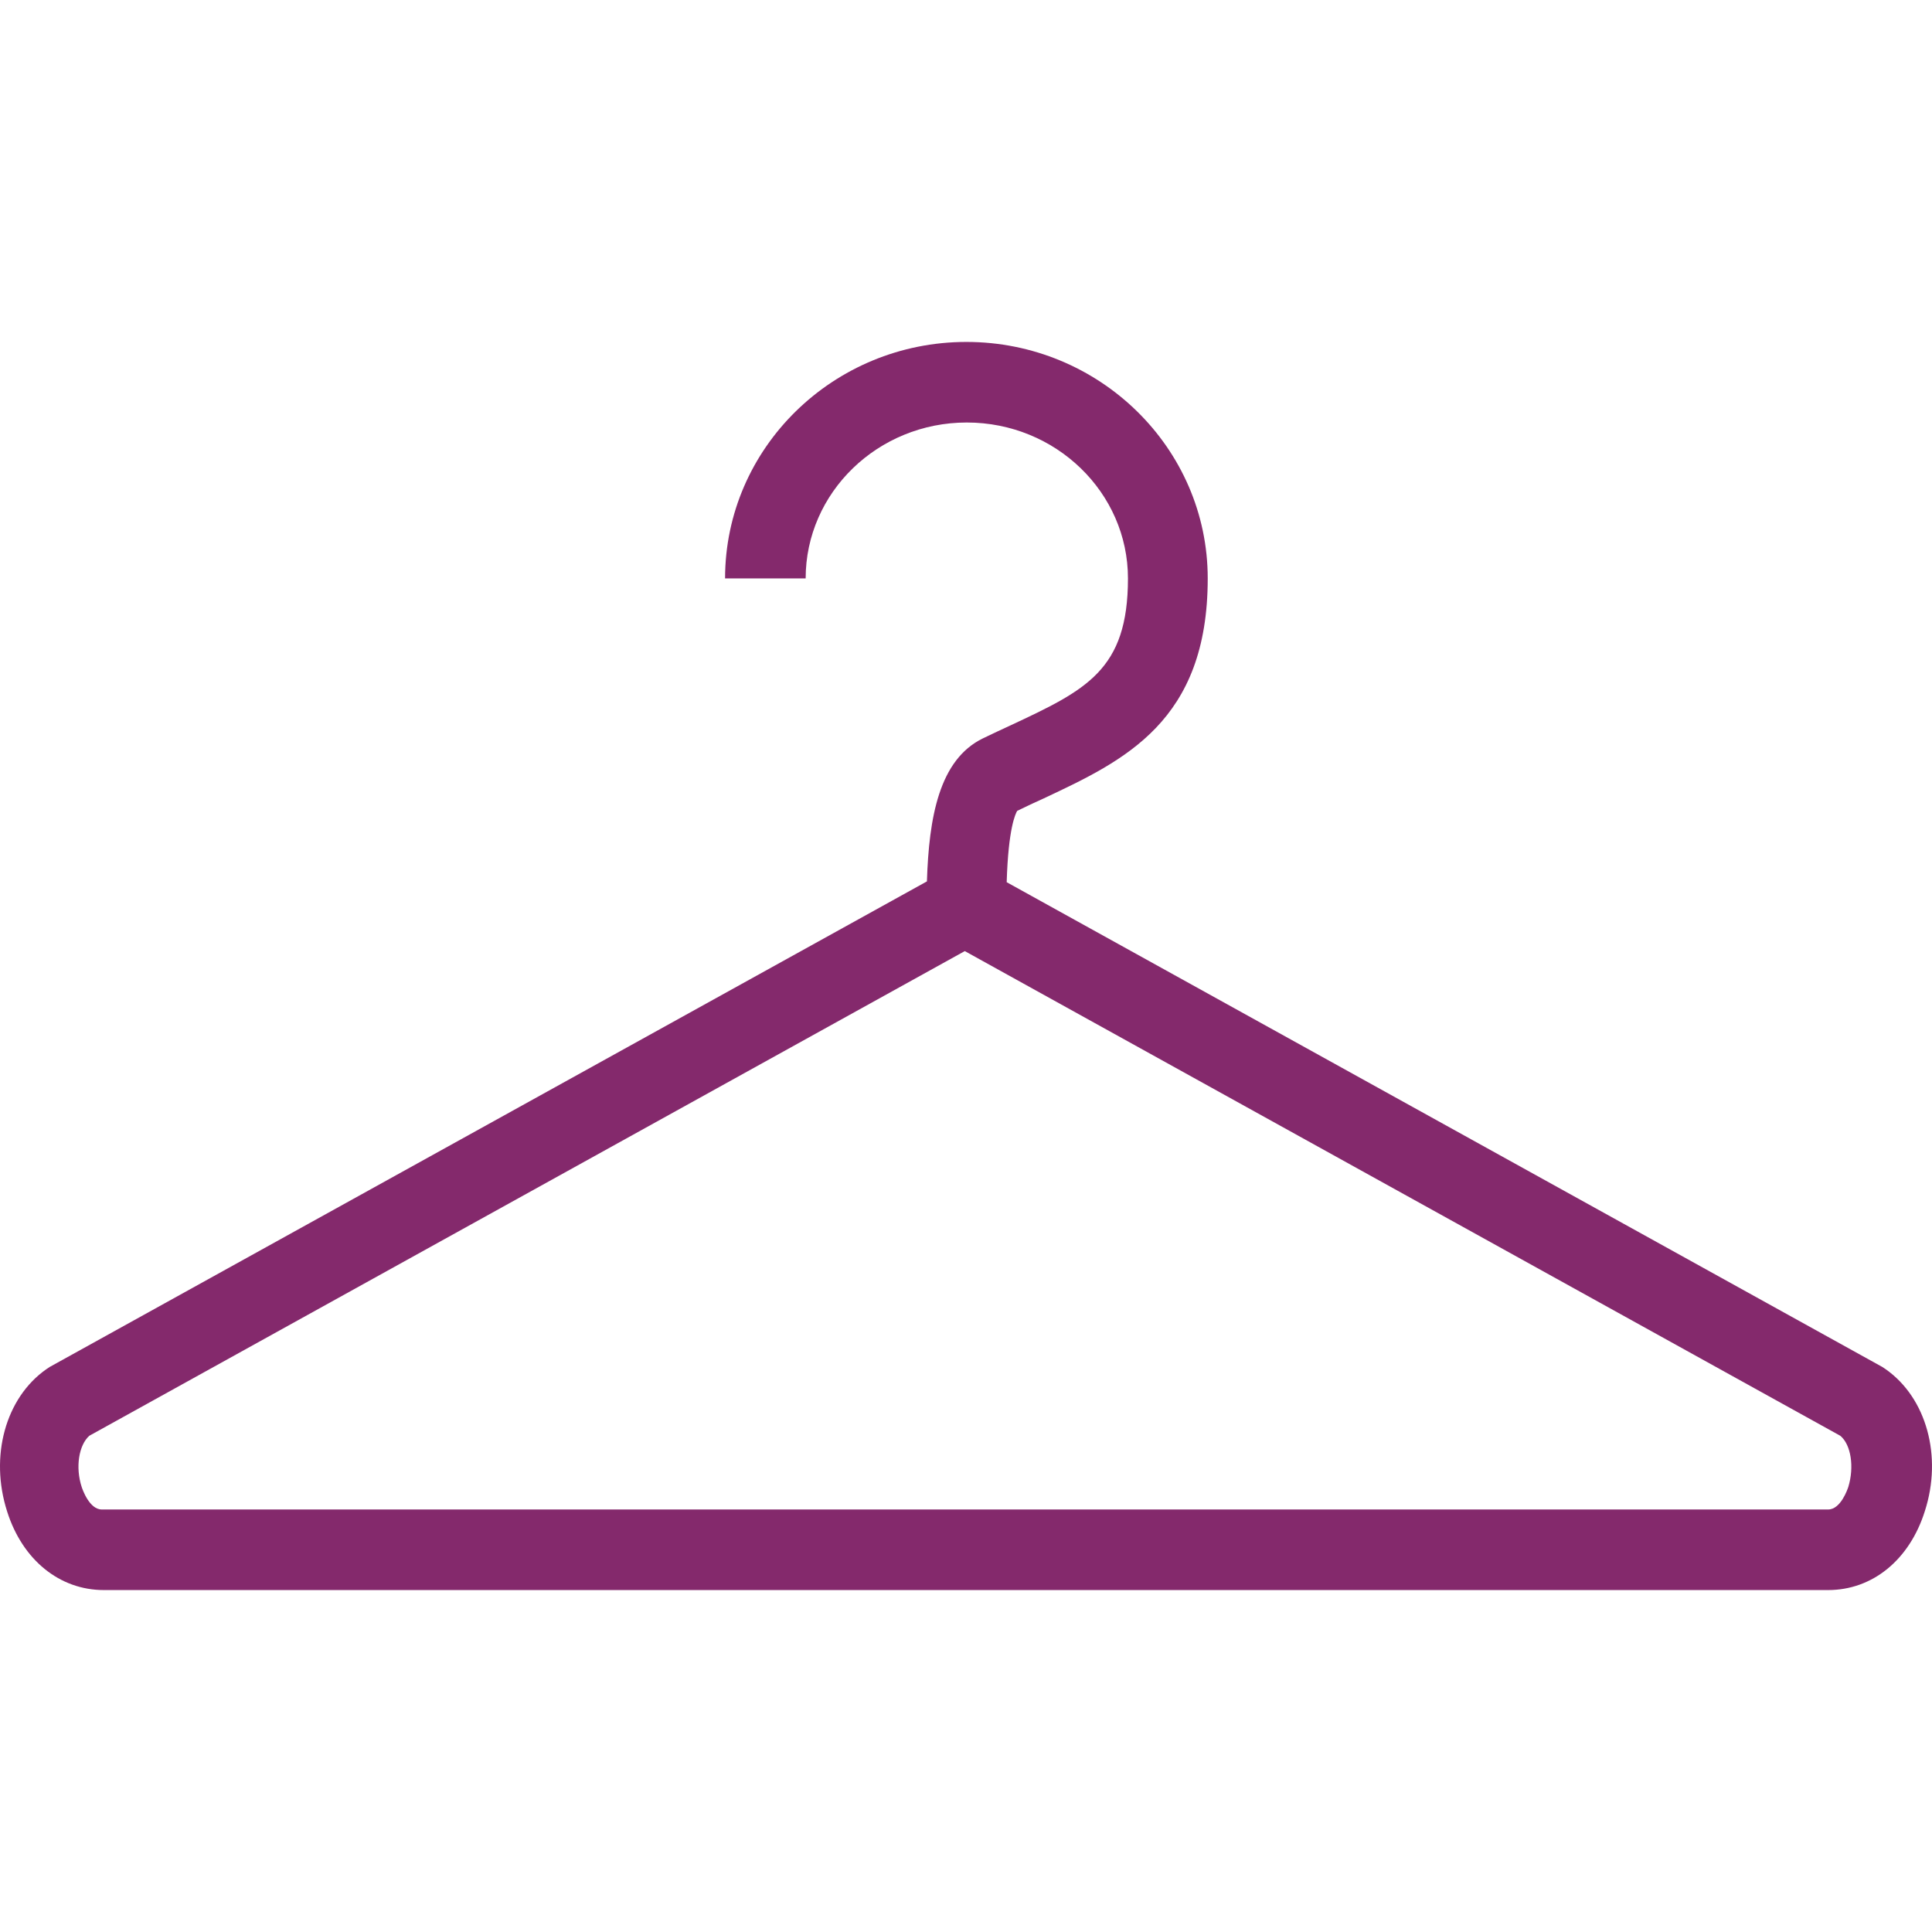 <?xml version="1.0" encoding="iso-8859-1"?>
<!-- Generator: Adobe Illustrator 19.0.0, SVG Export Plug-In . SVG Version: 6.00 Build 0)  -->


<svg width="18px" height="18px" viewbox="0 0 35 35" version="1.1" id="Layer_1" xmlns="http://www.w3.org/2000/svg" xmlns:xlink="http://www.w3.org/1999/xlink" x="0px" y="0px"
	 viewBox="0 0 511.514 511.514" style="enable-background:new 0 0 511.514 511.514;" xml:space="preserve">
<g>
	<g>
		<path fill="#84296c" d="M499.277,362.53c-0.32-0.213-0.64-0.427-0.96-0.64L266.53,233.57c0.427-14.4,2.347-18.133,2.773-18.88
			c2.347-1.173,4.693-2.24,7.04-3.307c21.333-10.027,43.413-20.373,43.413-58.24c0-34.56-28.693-62.613-63.893-62.613
			s-63.893,28.053-63.893,62.613h21.333c0-22.72,19.093-41.28,42.667-41.28c23.573,0,42.667,18.56,42.667,41.28
			c0,24.32-11.093,29.547-31.147,38.933c-2.347,1.067-4.8,2.24-7.253,3.413c-11.627,5.653-14.293,21.013-14.827,37.867
			L13.197,361.89c-0.32,0.213-0.64,0.427-0.96,0.64c-10.773,7.573-15.04,23.04-10.347,37.653c4.053,12.8,13.867,20.8,25.6,20.8
			h456.533c11.733,0,21.547-8,25.6-20.907C514.317,385.57,510.05,370.104,499.277,362.53z M489.357,393.677
			c-0.213,0.64-2.027,5.973-5.333,5.973H26.957c-3.307,0-5.12-5.333-5.333-5.973c-1.707-5.227-0.747-11.093,2.027-13.547
			l231.787-128.32l231.787,128.32C490.104,382.477,490.957,388.45,489.357,393.677z"/>
	</g>
</g>
<g>
</g>
<g>
</g>
<g>
</g>
<g>
</g>
<g>
</g>
<g>
</g>
<g>
</g>
<g>
</g>
<g>
</g>
<g>
</g>
<g>
</g>
<g>
</g>
<g>
</g>
<g>
</g>
<g>
</g>
</svg>
